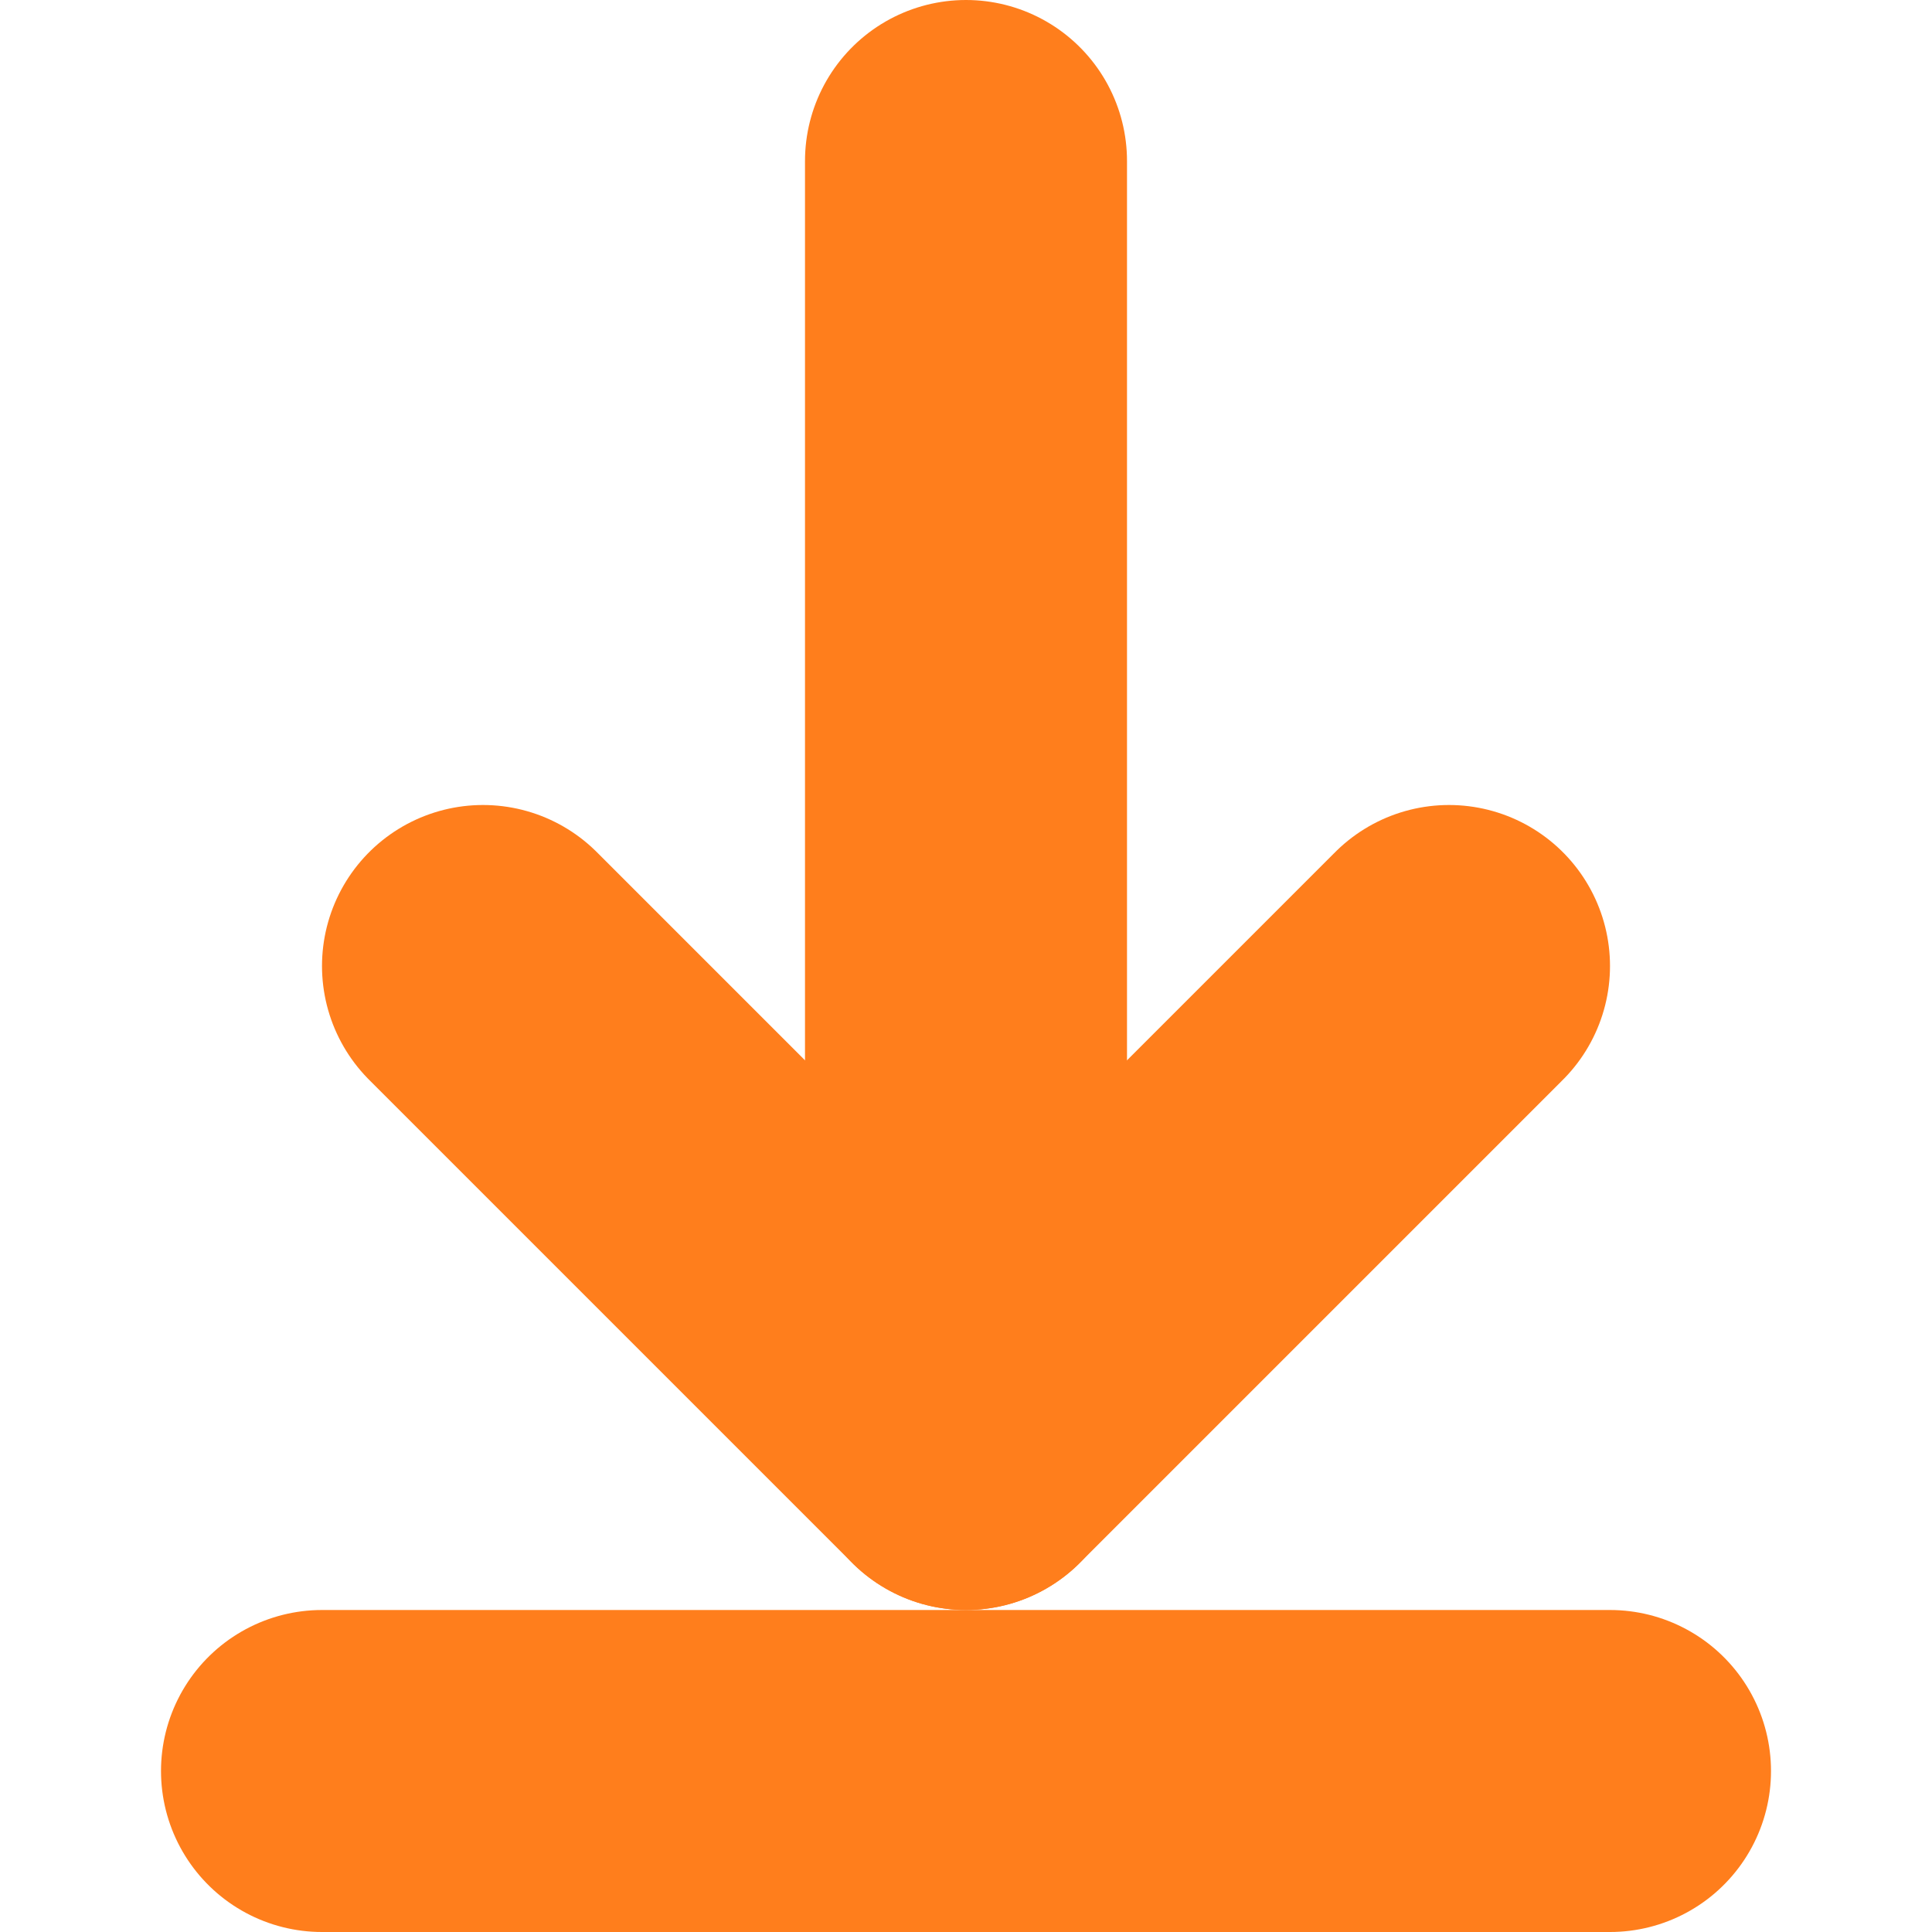 <svg id="Layer_1" data-name="Layer 1" xmlns="http://www.w3.org/2000/svg" viewBox="0 0 24 24"><defs><style>.cls-1{fill:none;stroke:#ff7e1c;stroke-linecap:round;stroke-linejoin:round;stroke-width:4px;}</style></defs><title>download</title><line class="cls-1" x1="12" y1="2" x2="12" y2="18"/><polyline class="cls-1" points="18 12 12 18 6 12"/><line class="cls-1" x1="4" y1="22" x2="20" y2="22"/></svg>